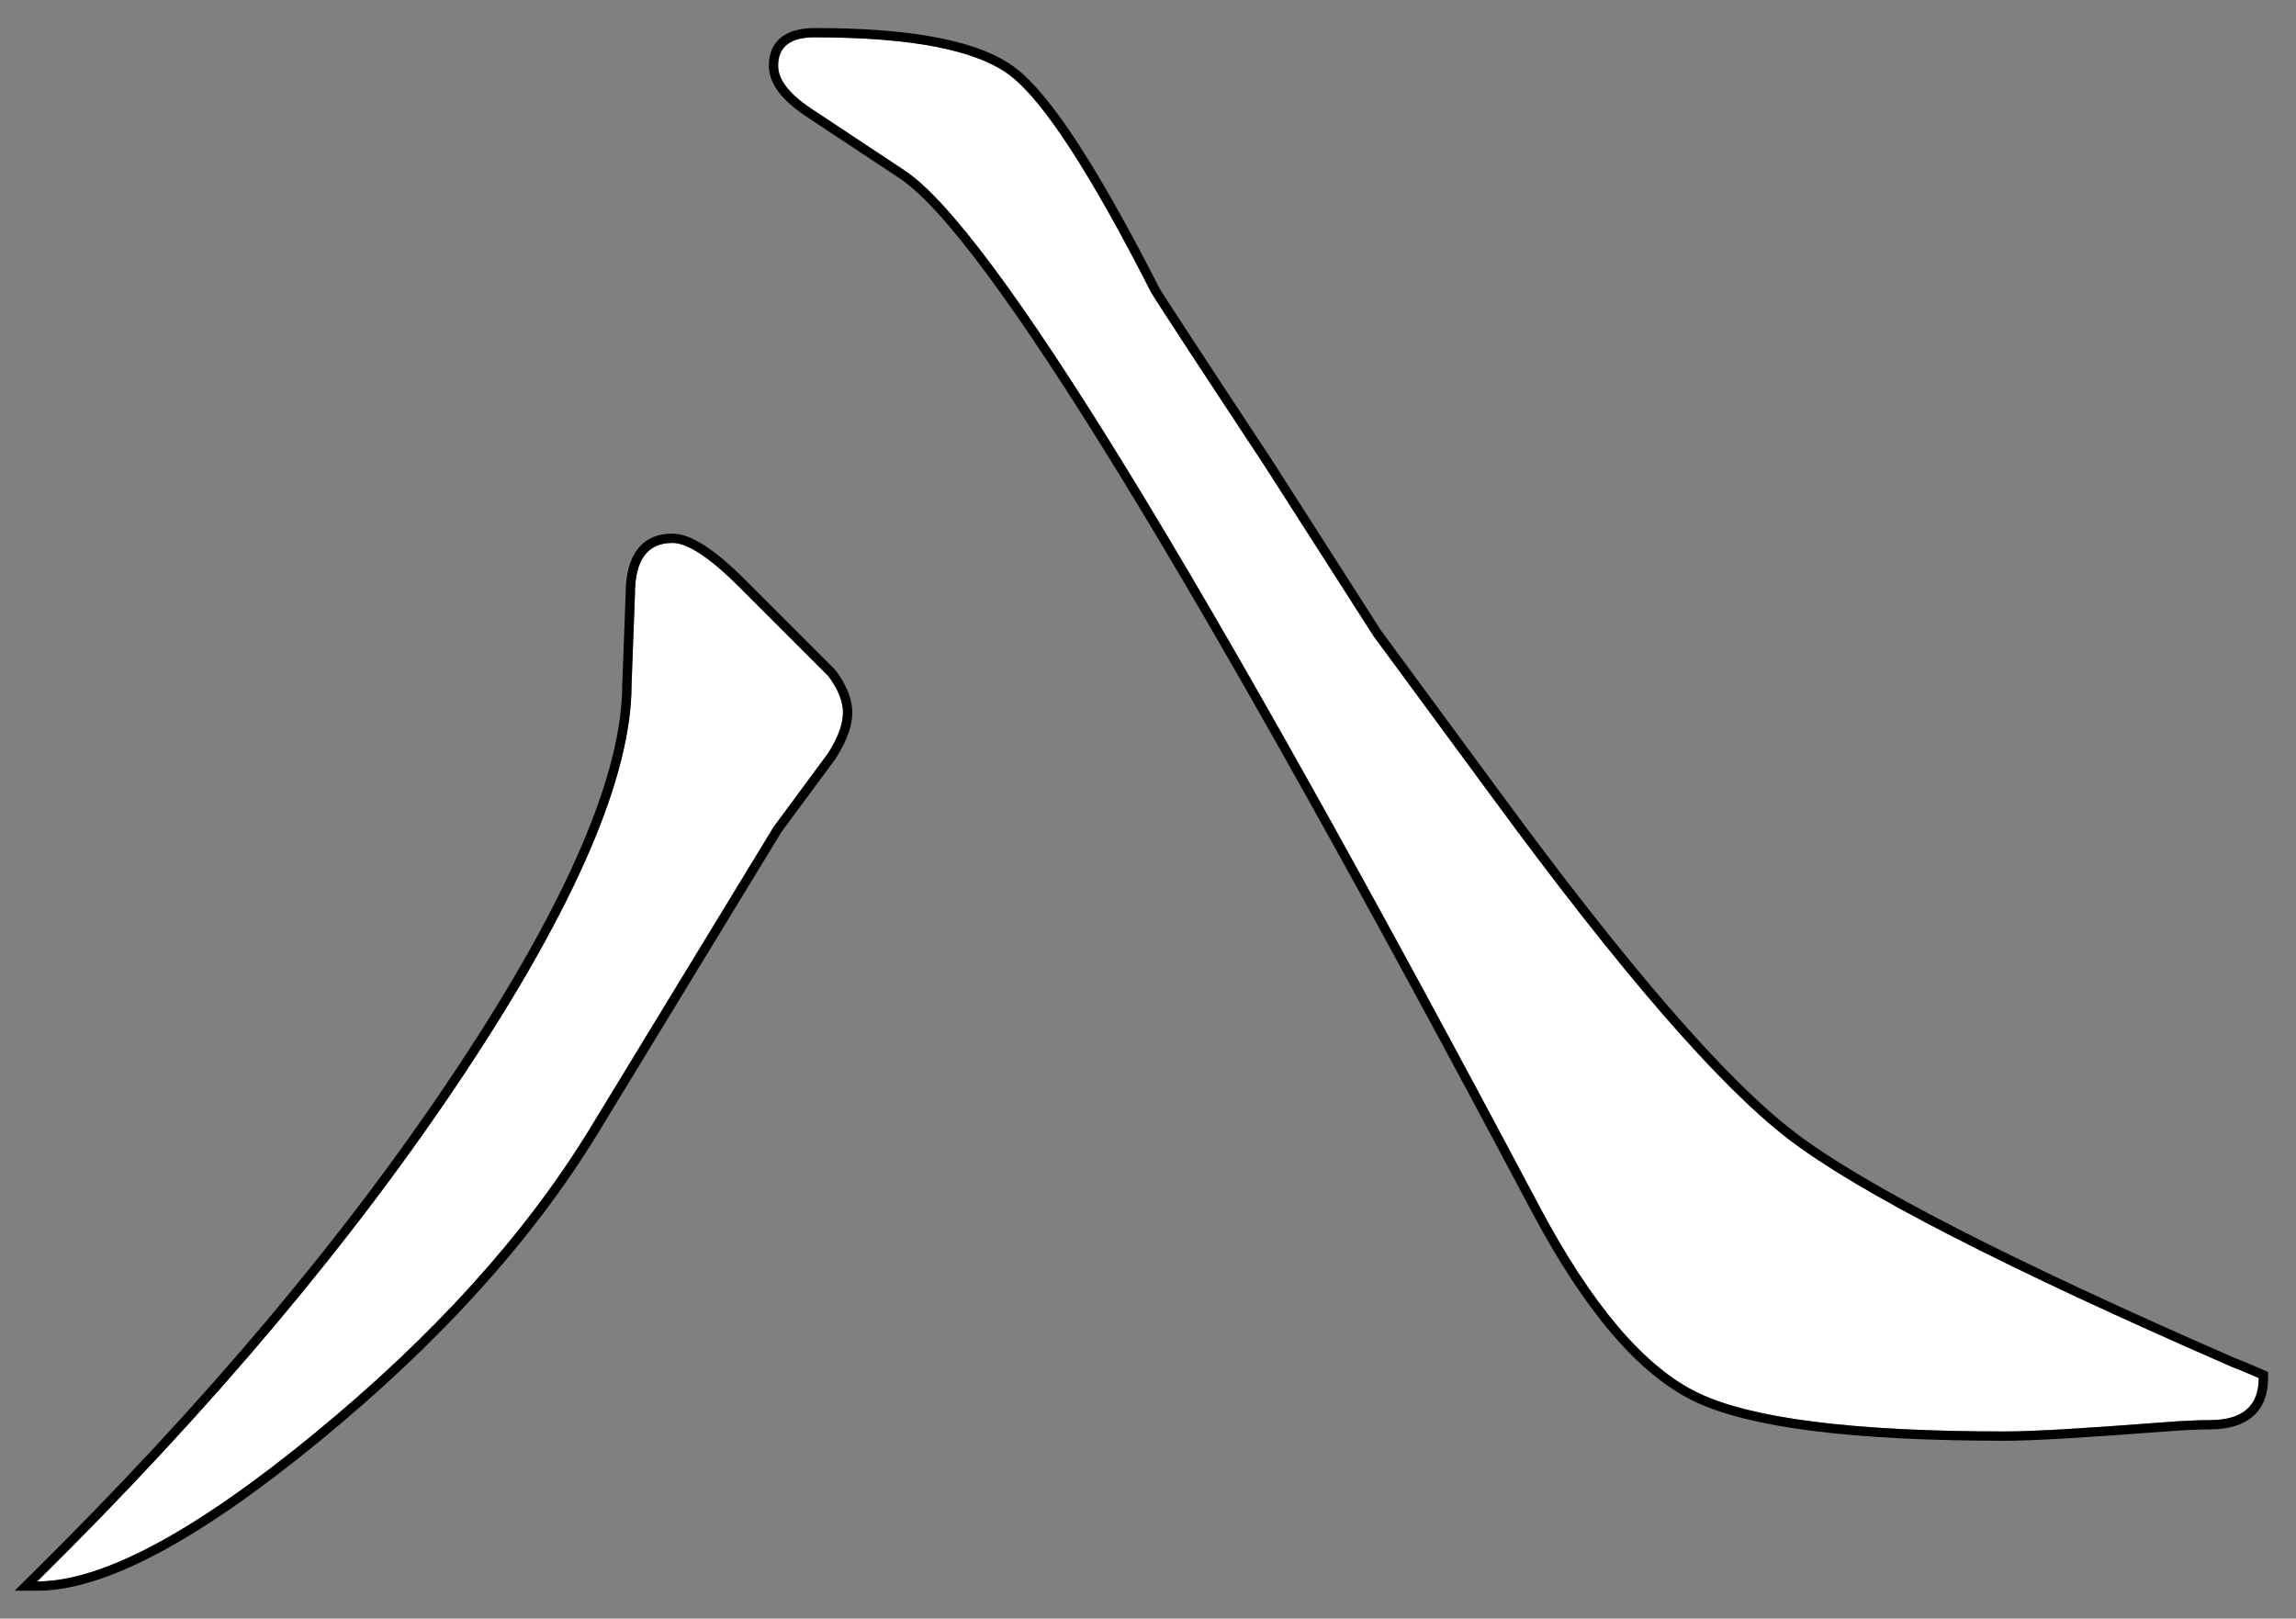 <?xml version="1.0" encoding="UTF-8"?>
<!DOCTYPE svg  PUBLIC '-//W3C//DTD SVG 1.1//EN'  'http://www.w3.org/Graphics/SVG/1.1/DTD/svg11.dtd'>
<svg version="1.1" viewBox="0 0 246.65 173.89" xmlns="http://www.w3.org/2000/svg">
<rect x="0" y="0" width="246.65" height="173.89" fill="#808080" stroke="none"/>
<g transform="translate(-300.98 -657.42)">
<path d="m304.98 827.32q28.199-27.832 46.021-54.748 17.822-26.917 17.822-41.565l0.366-9.766q0-5.493 4.029-5.493 2.441 0 7.202 4.761l9.521 9.521q1.465 1.953 1.587 3.662 0.122 1.954-1.587 4.639l-5.859 7.935-19.775 32.47q-10.376 16.968-29.663 32.776-19.288 15.808-29.664 15.808zm238.65-21.85q0 4.516-5.249 4.516-1.831 0-5.127 0.245-12.573 0.976-16.846 0.976-24.414 0-33.02-4.15-8.606-4.151-17.029-20.02-54.077-102.05-68.237-111.33l-10.132-6.714q-3.418-2.319-3.418-4.516 0-3.052 3.907-3.052 15.625 0 20.996 4.089 5.371 4.09 15.136 23.255 0.367 0.732 12.207 18.676l11.719 18.311 12.94 17.578q20.507 27.954 31.677 36.499 11.169 8.545 47.546 24.414 0.977 0.366 2.93 1.221z" fill="#fff"/>
<path d="m373.22 714.75c1.984 0 4.554 1.699 7.909 5.054l9.521 9.521 0.093 0.107c1.084 1.445 1.688 2.84 1.785 4.2 0.097 1.546-0.498 3.285-1.78 5.295l-5.81 7.861-19.776 32.472c-6.98 11.414-16.942 22.421-29.883 33.028-13.024 10.675-23.081 16.034-30.297 16.034h-2.436l1.734-1.711c18.752-18.509 34.048-36.706 45.889-54.589 11.782-17.794 17.656-31.494 17.657-41.051l0.365-9.728c0-4.159 1.712-6.493 5.029-6.493zm0 1q-4.029 0-4.029 5.493l-0.366 9.766q0 14.648-17.822 41.565-17.822 26.916-46.021 54.748 10.376 0 29.664-15.808 19.287-15.808 29.663-32.776l19.775-32.47 5.859-7.935q1.709-2.685 1.587-4.639-0.122-1.709-1.587-3.662l-9.521-9.521q-4.761-4.761-7.202-4.761zm15.259-55.321c10.619 0 17.799 1.398 21.601 4.294 3.744 2.85 8.842 10.682 15.426 23.602 0.214 0.428 4.394 6.823 12.155 18.585l11.681 18.257 12.941 17.579c13.619 18.564 24.129 30.674 31.478 36.297 7.362 5.632 23.16 13.744 47.29 24.272 0.672 0.251 1.663 0.664 2.98 1.241l0.599 0.262v0.654c0 3.599-2.228 5.516-6.249 5.516-1.192 0-2.878 0.081-5.05 0.242-8.407 0.653-14.04 0.979-16.923 0.979-16.419 0-27.541-1.398-33.454-4.25-5.968-2.878-11.772-9.701-17.478-20.452-35.915-67.776-58.681-104.92-67.906-110.96l-10.141-6.72c-2.525-1.714-3.857-3.473-3.857-5.344 0-2.649 1.797-4.052 4.907-4.052zm0 1q-3.907 0-3.907 3.052 0 2.197 3.418 4.516l10.132 6.714q14.16 9.277 68.237 111.33 8.423 15.869 17.029 20.02 8.606 4.15 33.02 4.15 4.273 0 16.846-0.976 3.296-0.245 5.127-0.245 5.249 0 5.249-4.516-1.953-0.855-2.93-1.221-36.377-15.869-47.546-24.414-11.17-8.545-31.678-36.499l-12.939-17.578-11.719-18.311q-11.84-17.944-12.207-18.677-9.765-19.164-15.136-23.254-5.371-4.089-20.996-4.089z"/>
</g>
</svg>
